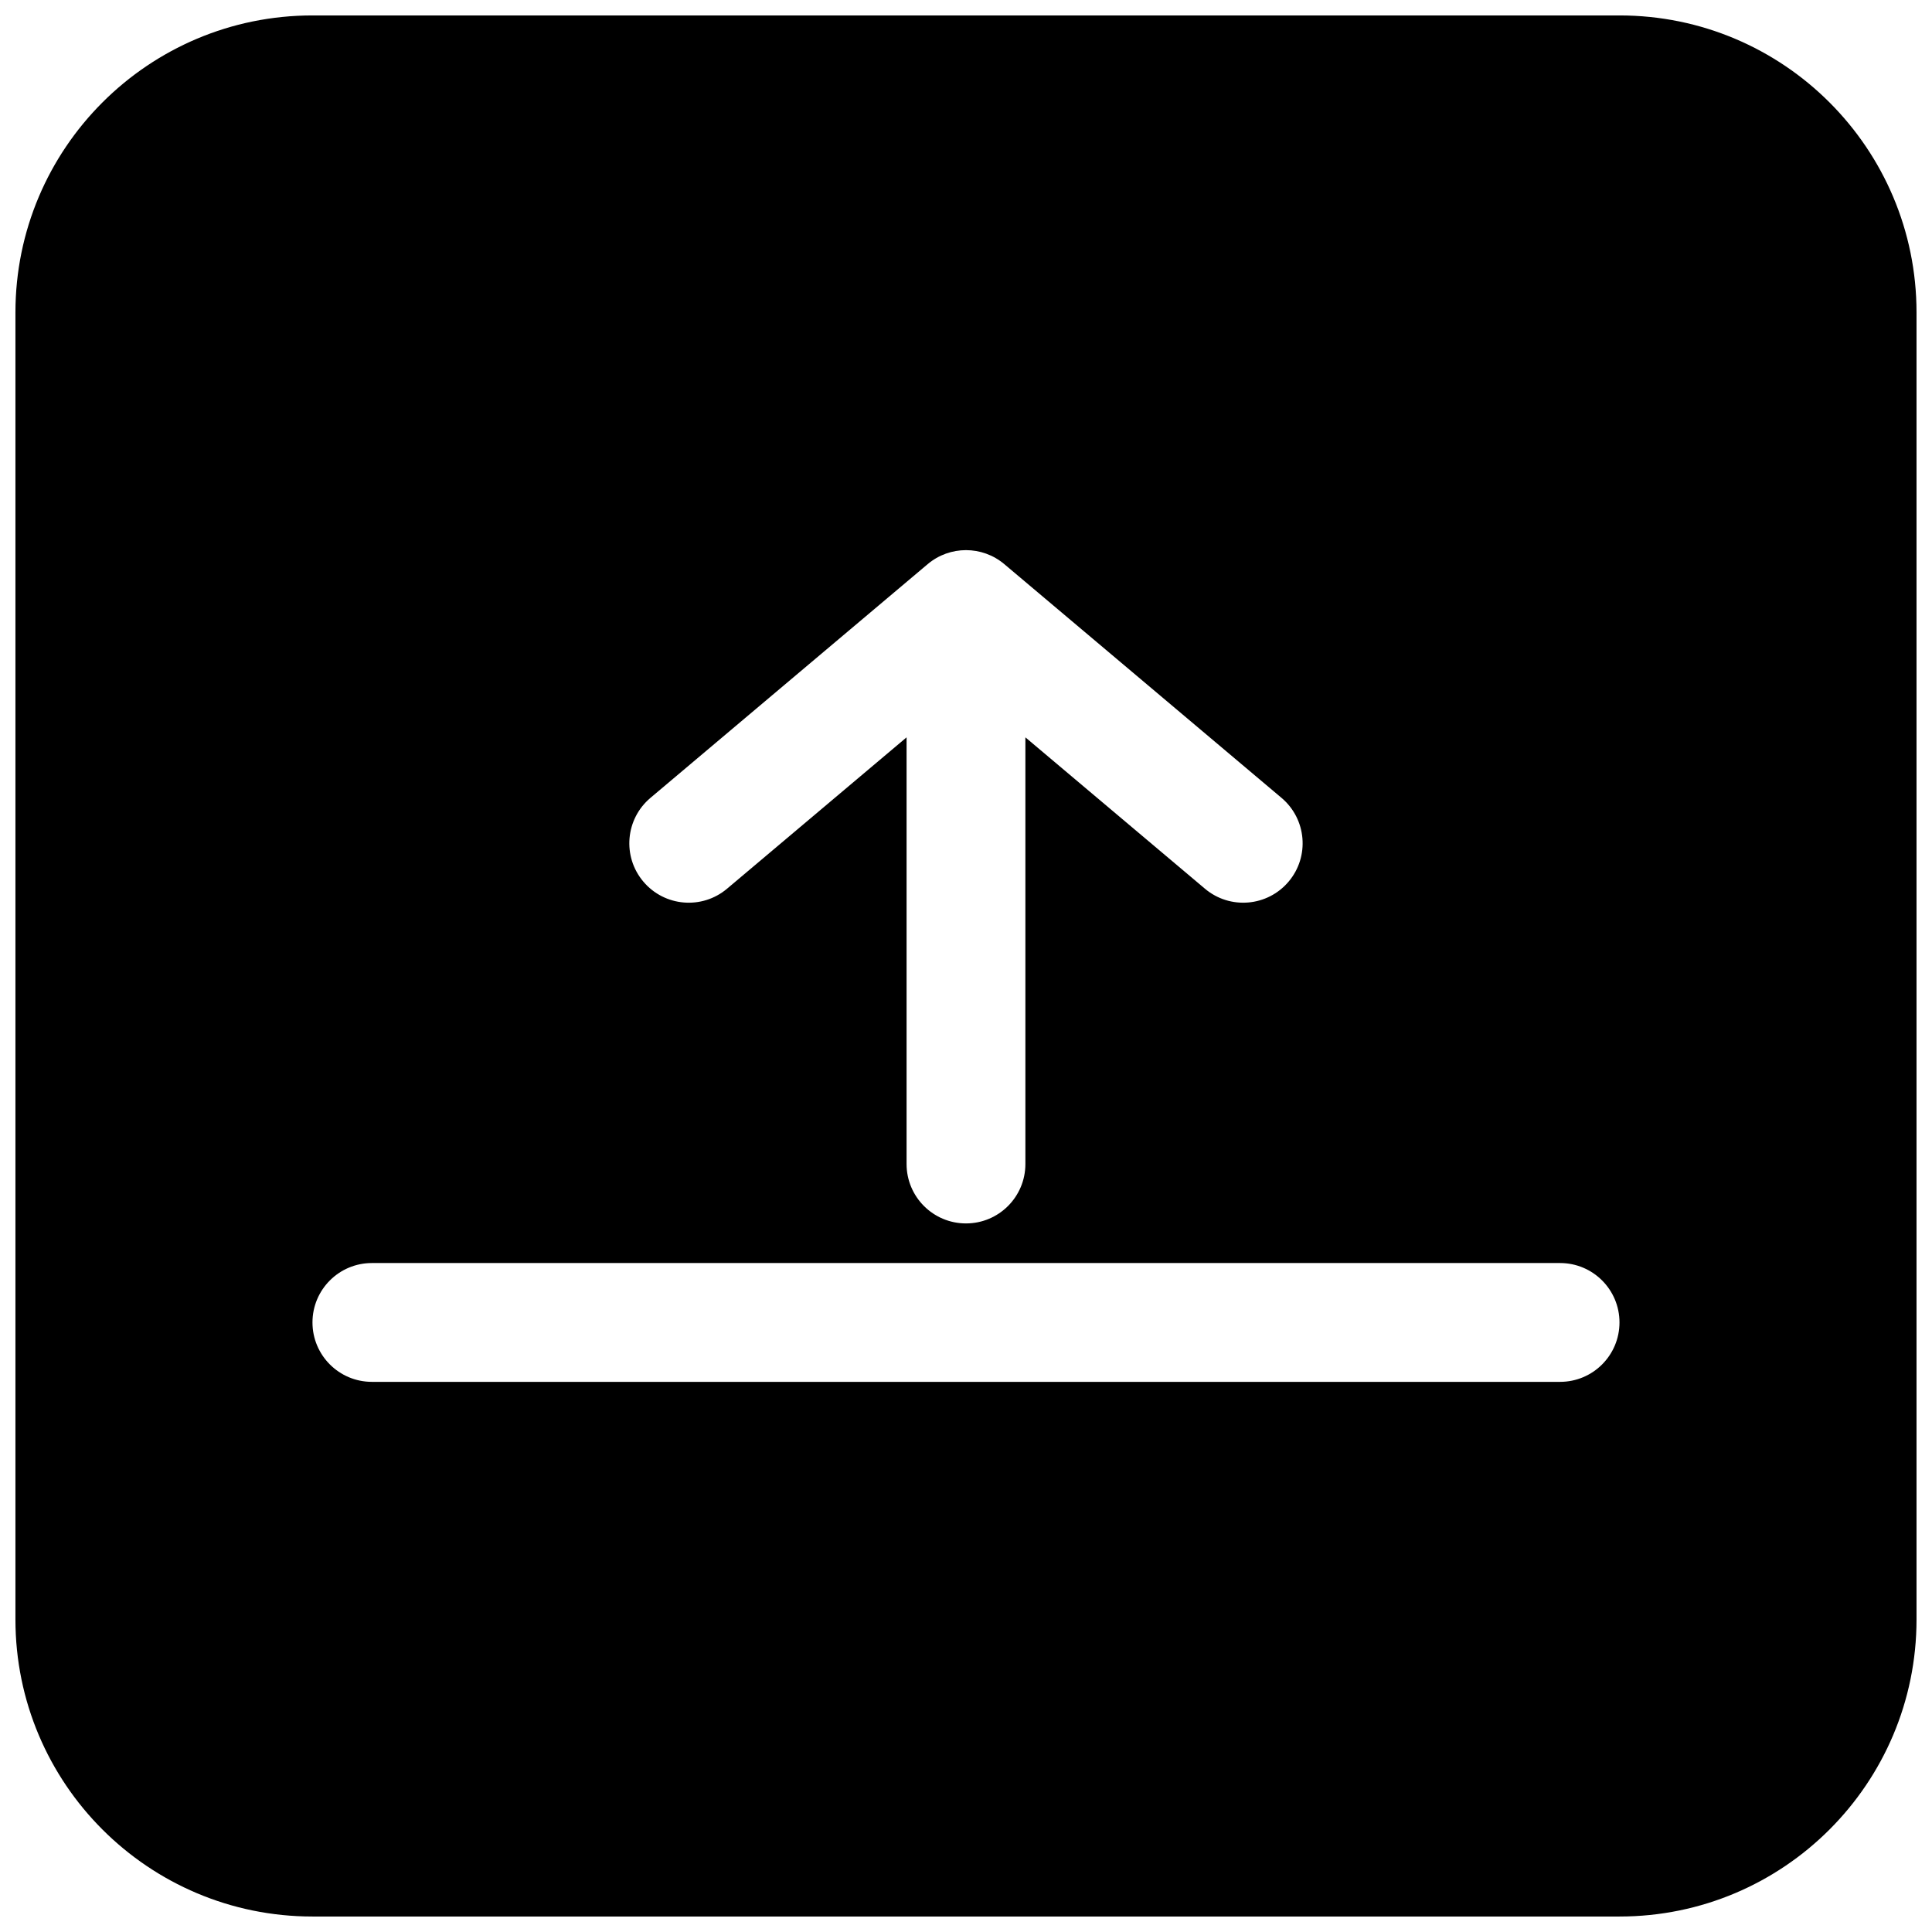 <?xml version="1.0" encoding="UTF-8"?>
<!-- Uploaded to: SVG Repo, www.svgrepo.com, Generator: SVG Repo Mixer Tools -->
<svg width="800px" height="800px" version="1.1" viewBox="144 144 512 512" xmlns="http://www.w3.org/2000/svg">
 <defs>
  <clipPath id="a">
   <path d="m148.09 148.09h503.81v503.81h-503.81z"/>
  </clipPath>
 </defs>
 <g clip-path="url(#a)">
  <path d="m226.81 148.09c-43.473 0-78.719 35.246-78.719 78.719v346.37c0 43.477 35.246 78.719 78.719 78.719h346.37c43.477 0 78.719-35.242 78.719-78.719v-346.37c0-43.473-35.242-78.719-78.719-78.719zm0 346.37c0-8.695 7.051-15.742 15.746-15.742h314.88c8.695 0 15.746 7.047 15.746 15.742 0 8.699-7.051 15.746-15.746 15.746h-314.88c-8.695 0-15.746-7.047-15.746-15.746zm188.93-41.984c0 8.695-7.047 15.746-15.742 15.746s-15.746-7.051-15.746-15.746v-113.07l-47.578 40.113c-6.648 5.606-16.582 4.758-22.188-1.891-5.606-6.644-4.758-16.578 1.891-22.184l73.473-61.945c5.863-4.941 14.434-4.941 20.297 0l73.469 61.945c6.648 5.606 7.496 15.539 1.891 22.184-5.606 6.648-15.539 7.496-22.184 1.891l-47.582-40.113z" fill-rule="evenodd"/>
 </g>
</svg>